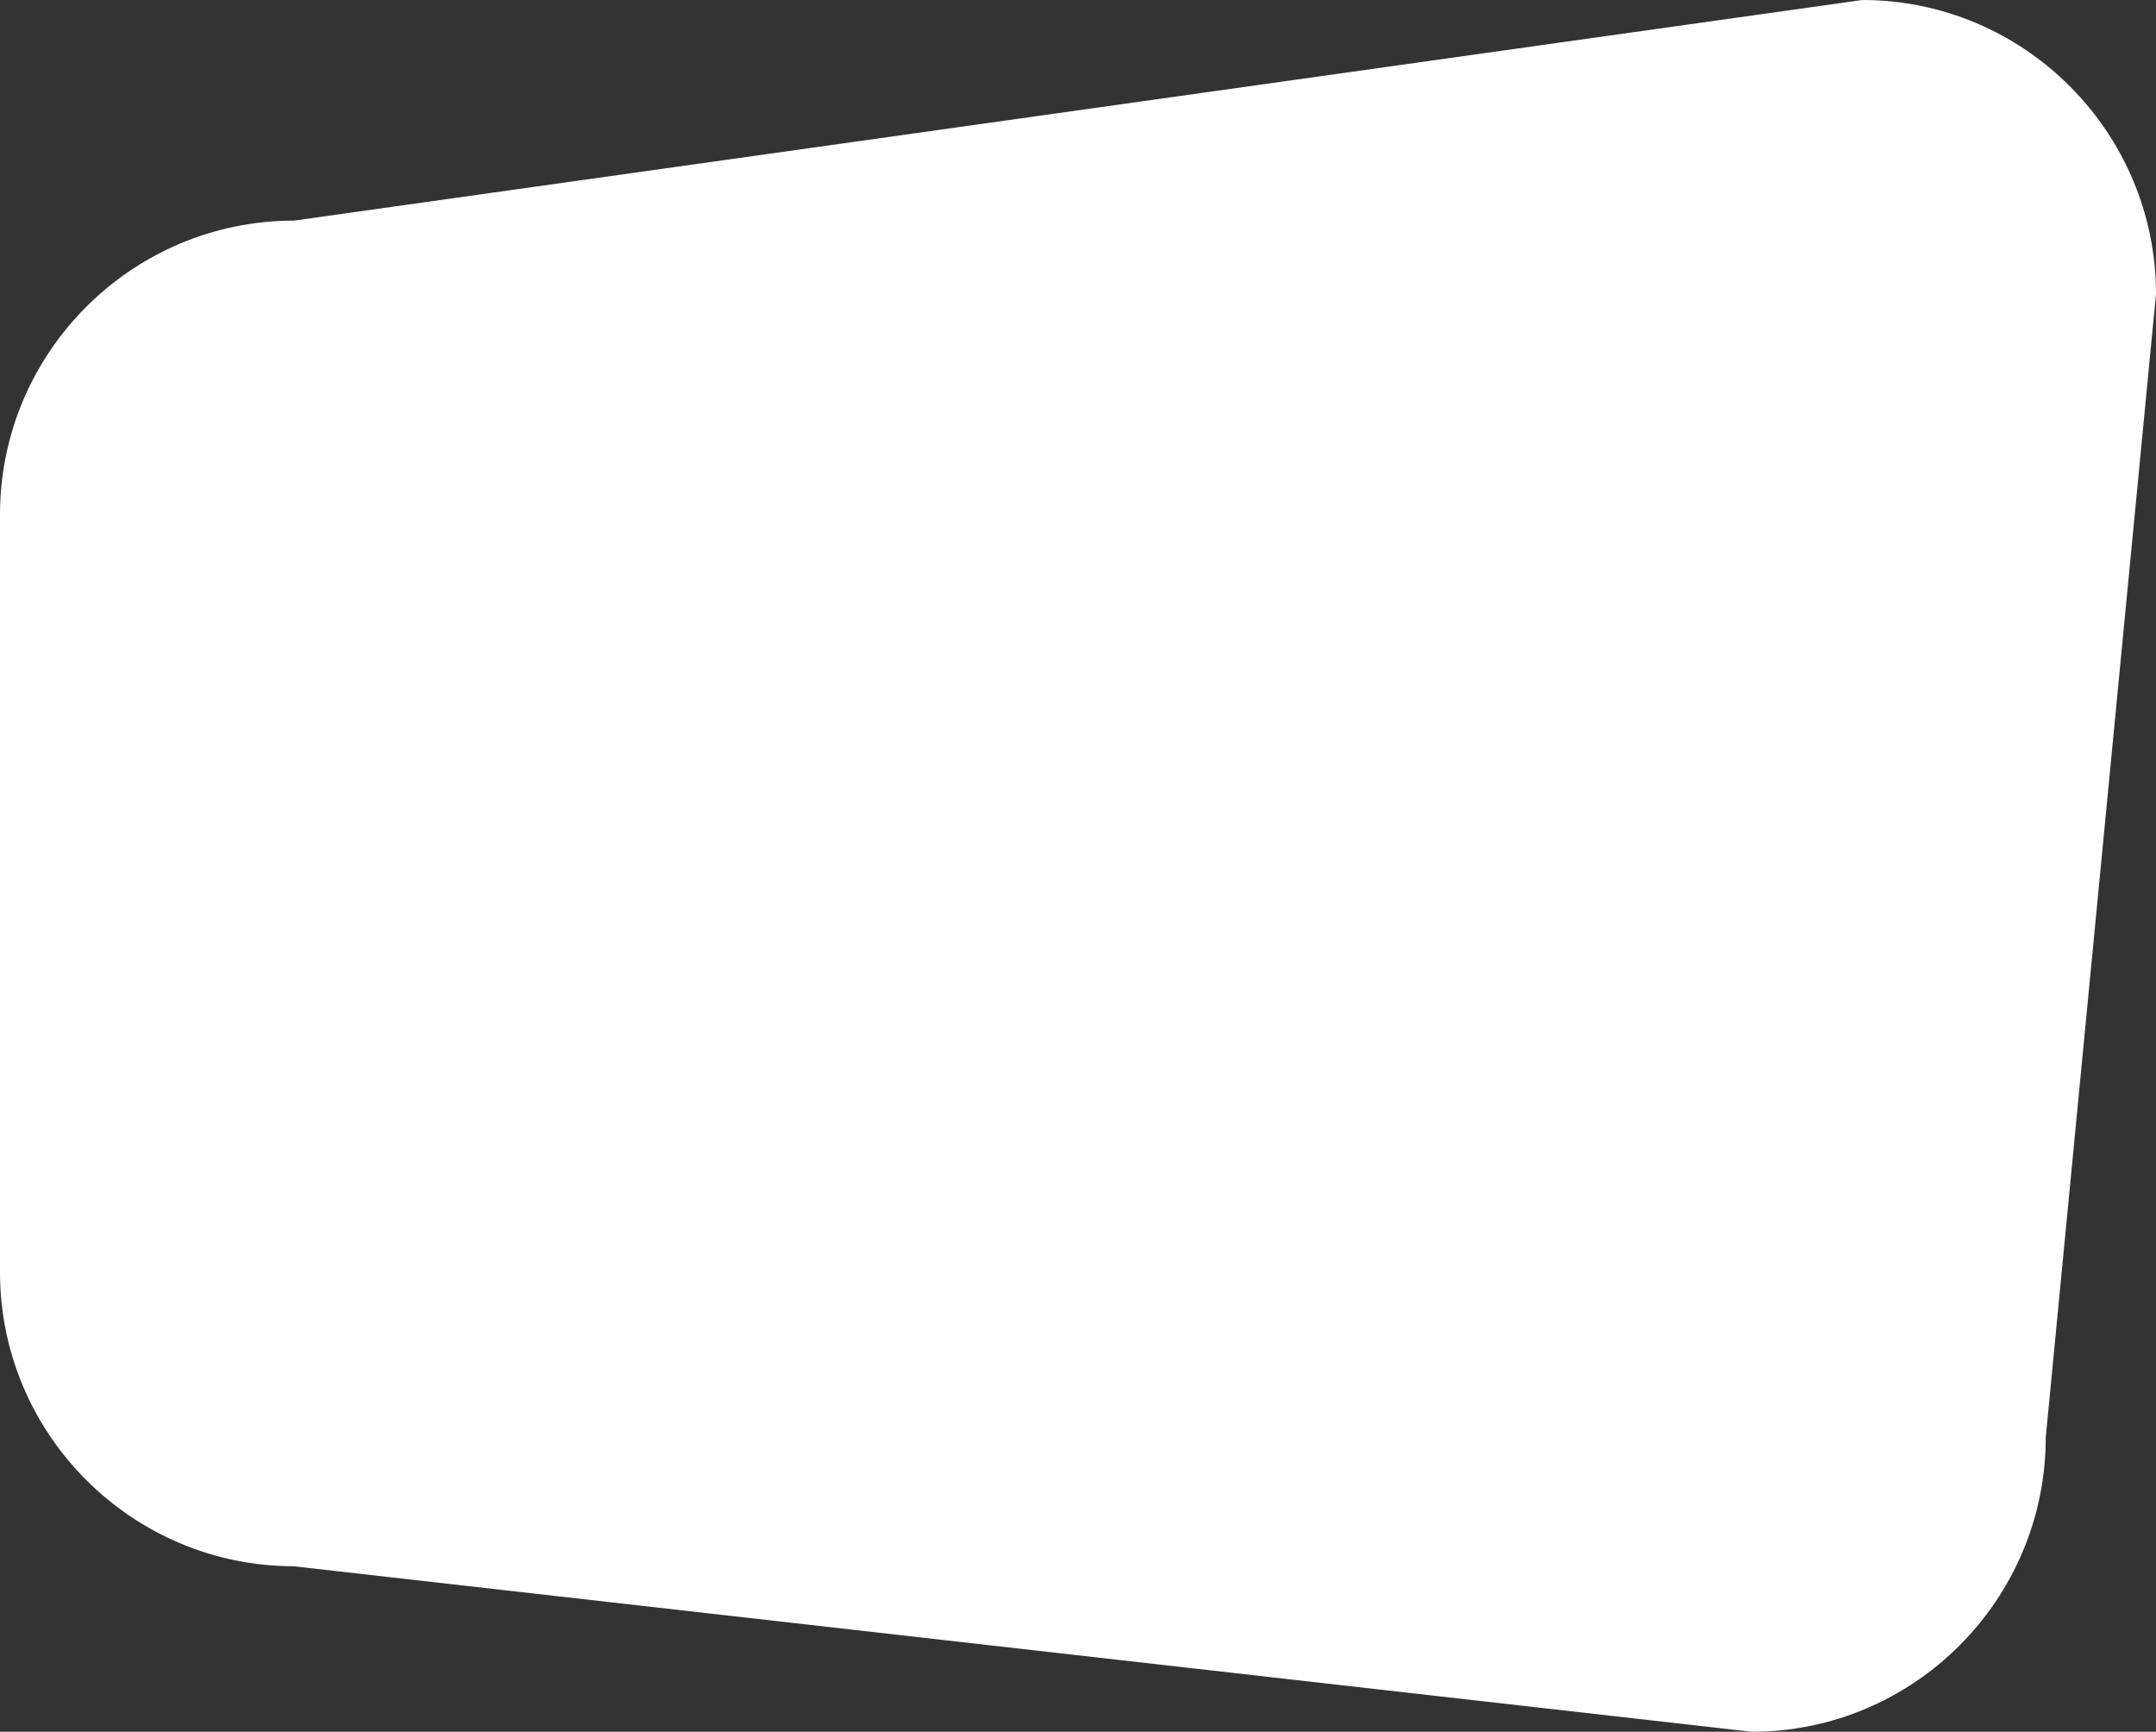 <?xml version="1.0" encoding="UTF-8"?> <svg xmlns="http://www.w3.org/2000/svg" id="_Слой_2" data-name="Слой 2" viewBox="0 0 391 314.01"><rect x="0" y="0" width="391" height="314.01" fill="#333333" stroke="none"/><defs><style> .cls-1 { fill: #fff; stroke-width: 0px; } </style></defs><g id="_Слой_1-2" data-name="Слой 1"><path class="cls-1" d="m53.33,284c-29.4,0-53.33-23.92-53.33-53.33V93.33c0-29.4,23.92-53.33,53.33-53.33L337.74,0c29.33,0,53.26,23.93,53.26,53.33l-19.99,207.26c0,29.49-23.93,53.42-53.33,53.42l-264.35-30h0Z"></path></g></svg> 
